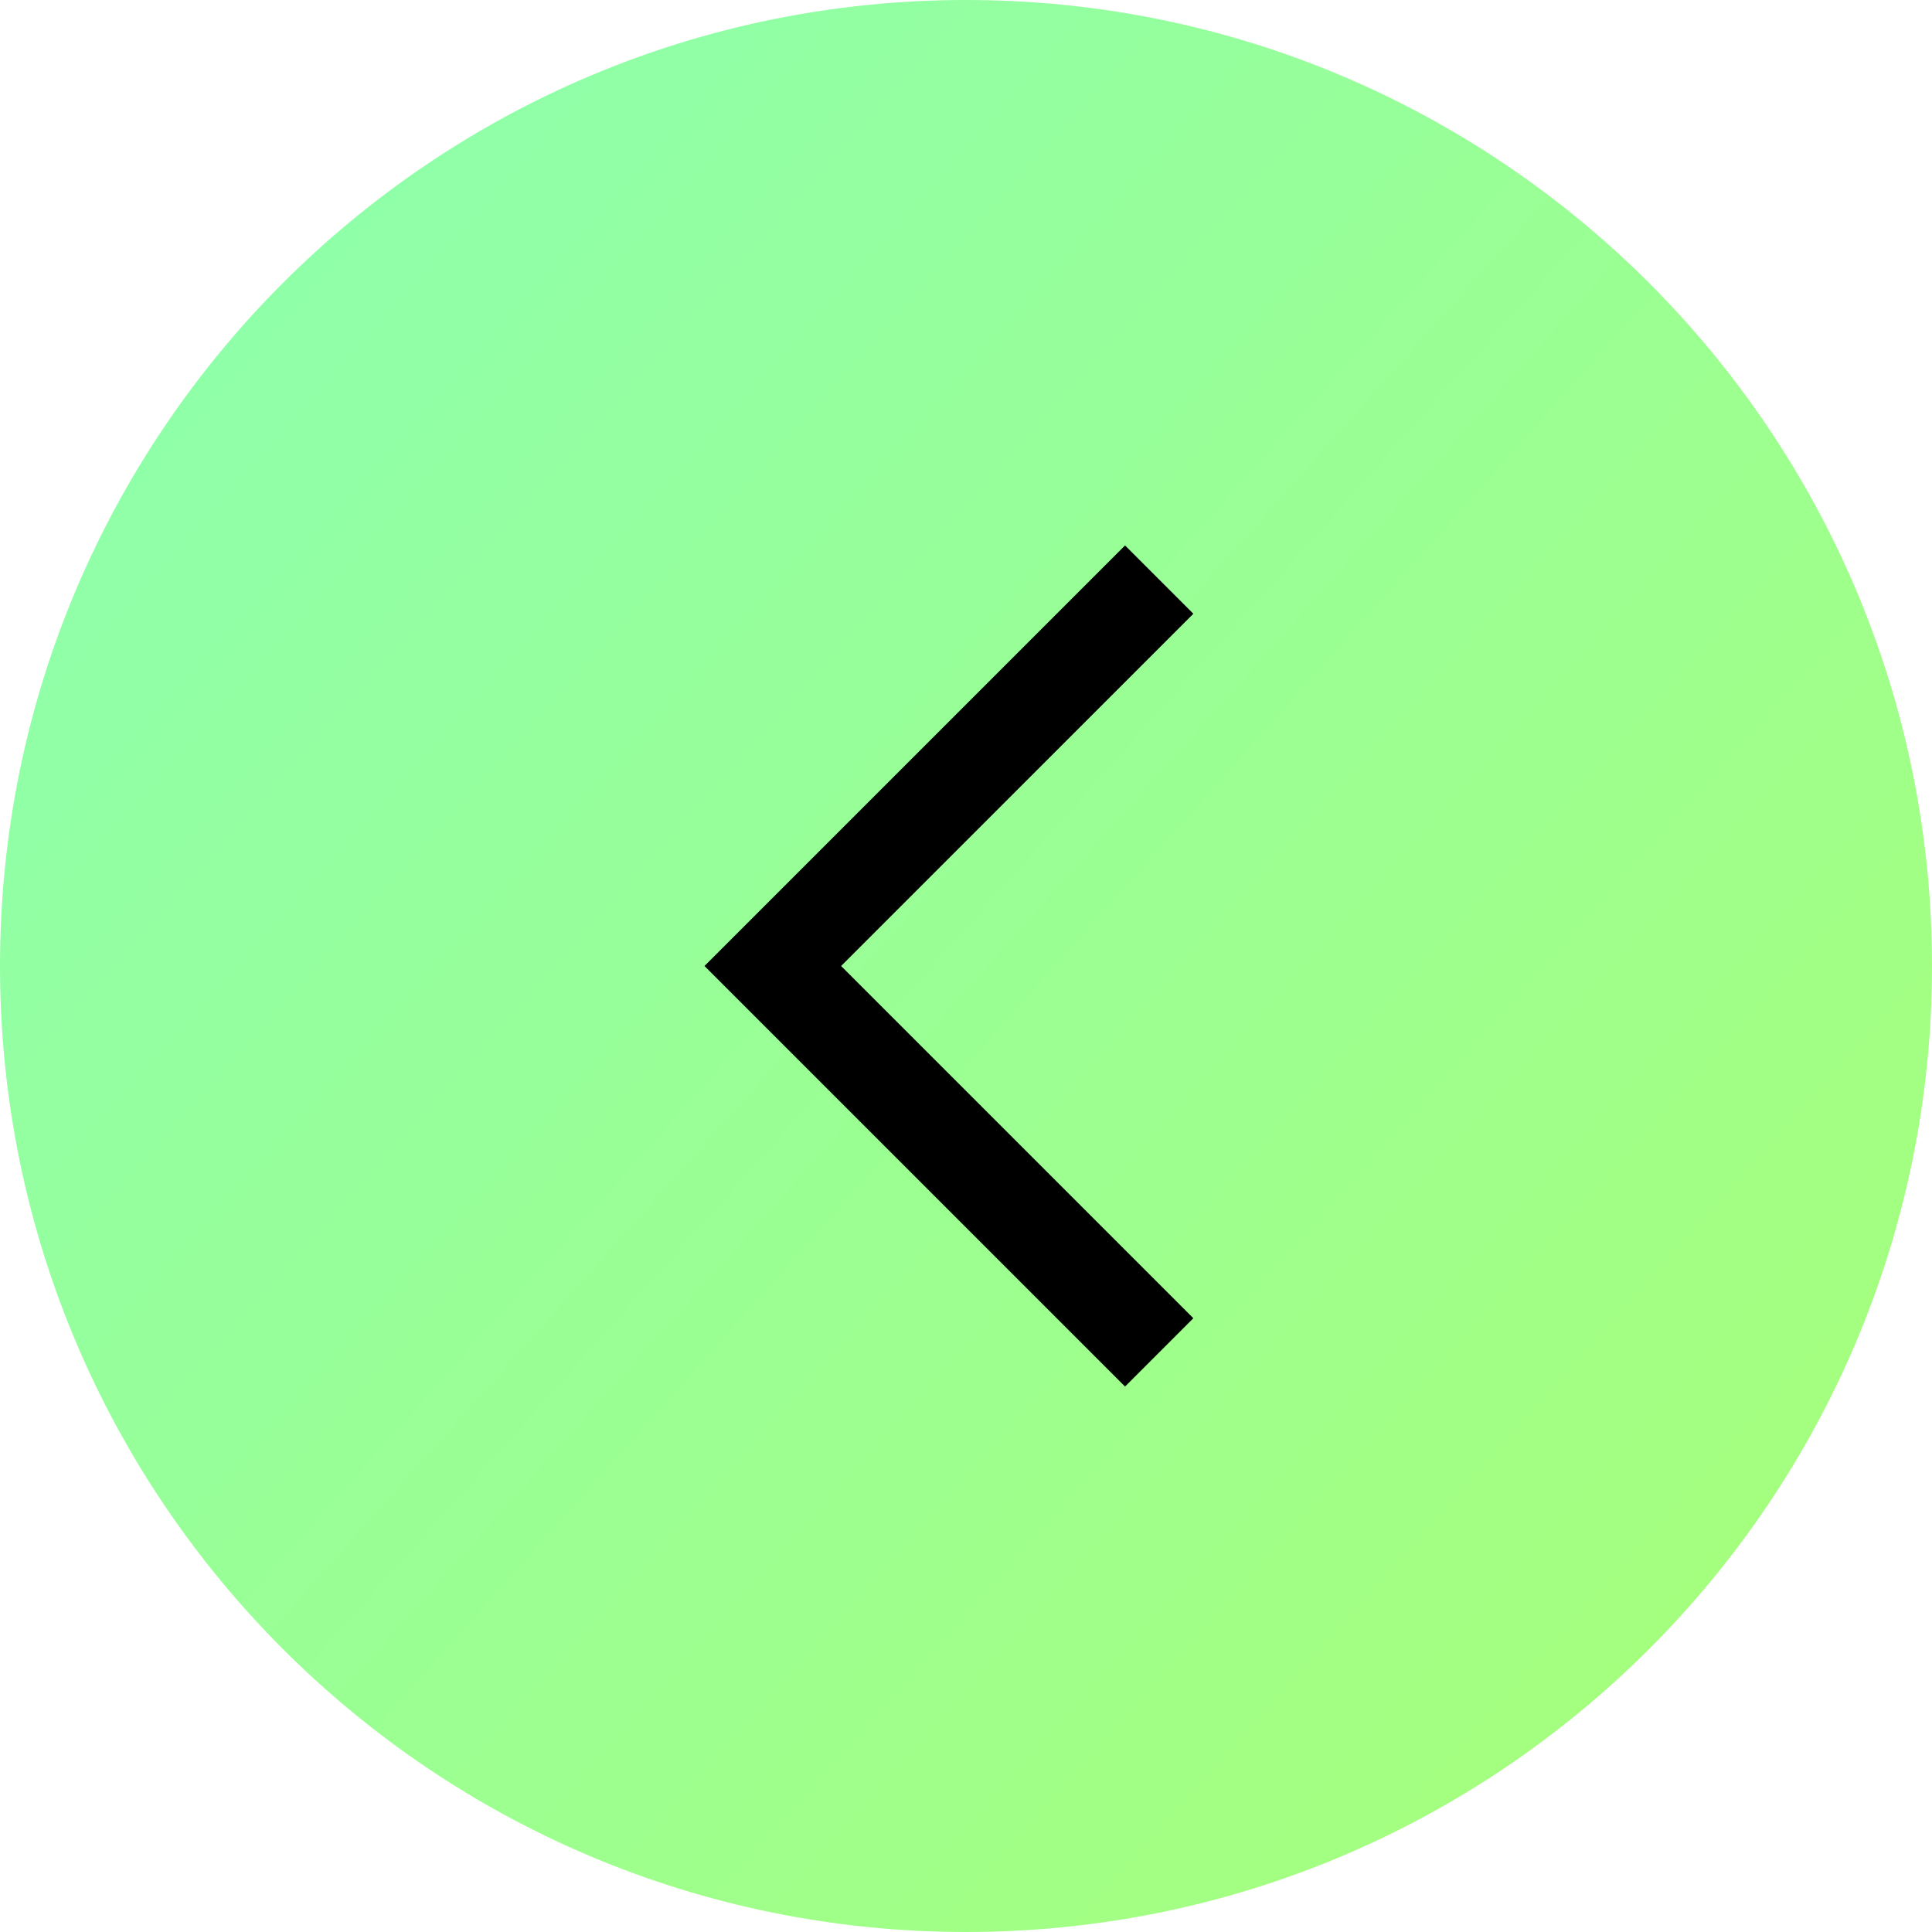 <?xml version="1.0" encoding="UTF-8"?> <svg xmlns="http://www.w3.org/2000/svg" width="40" height="40" viewBox="0 0 40 40" fill="none"><g clip-path="url(#clip0_211_3)"><path d="M20 40C8.954 40 0 31.046 0 20C0 8.954 8.954 0 20 0C31.046 0 40 8.954 40 20C40 31.046 31.046 40 20 40Z" fill="url(#paint0_linear_211_3)"></path><path d="M24 12L16 20L24 28" stroke="black" stroke-width="2"></path></g><defs><linearGradient id="paint0_linear_211_3" x1="-48.429" y1="0.861" x2="19.274" y2="61.201" gradientUnits="userSpaceOnUse"><stop stop-color="#78FFD6"></stop><stop offset="1" stop-color="#A8FF78"></stop></linearGradient><clipPath id="clip0_211_3"><rect width="40" height="40" fill="white" transform="matrix(-1 0 0 1 40 0)"></rect></clipPath></defs></svg> 